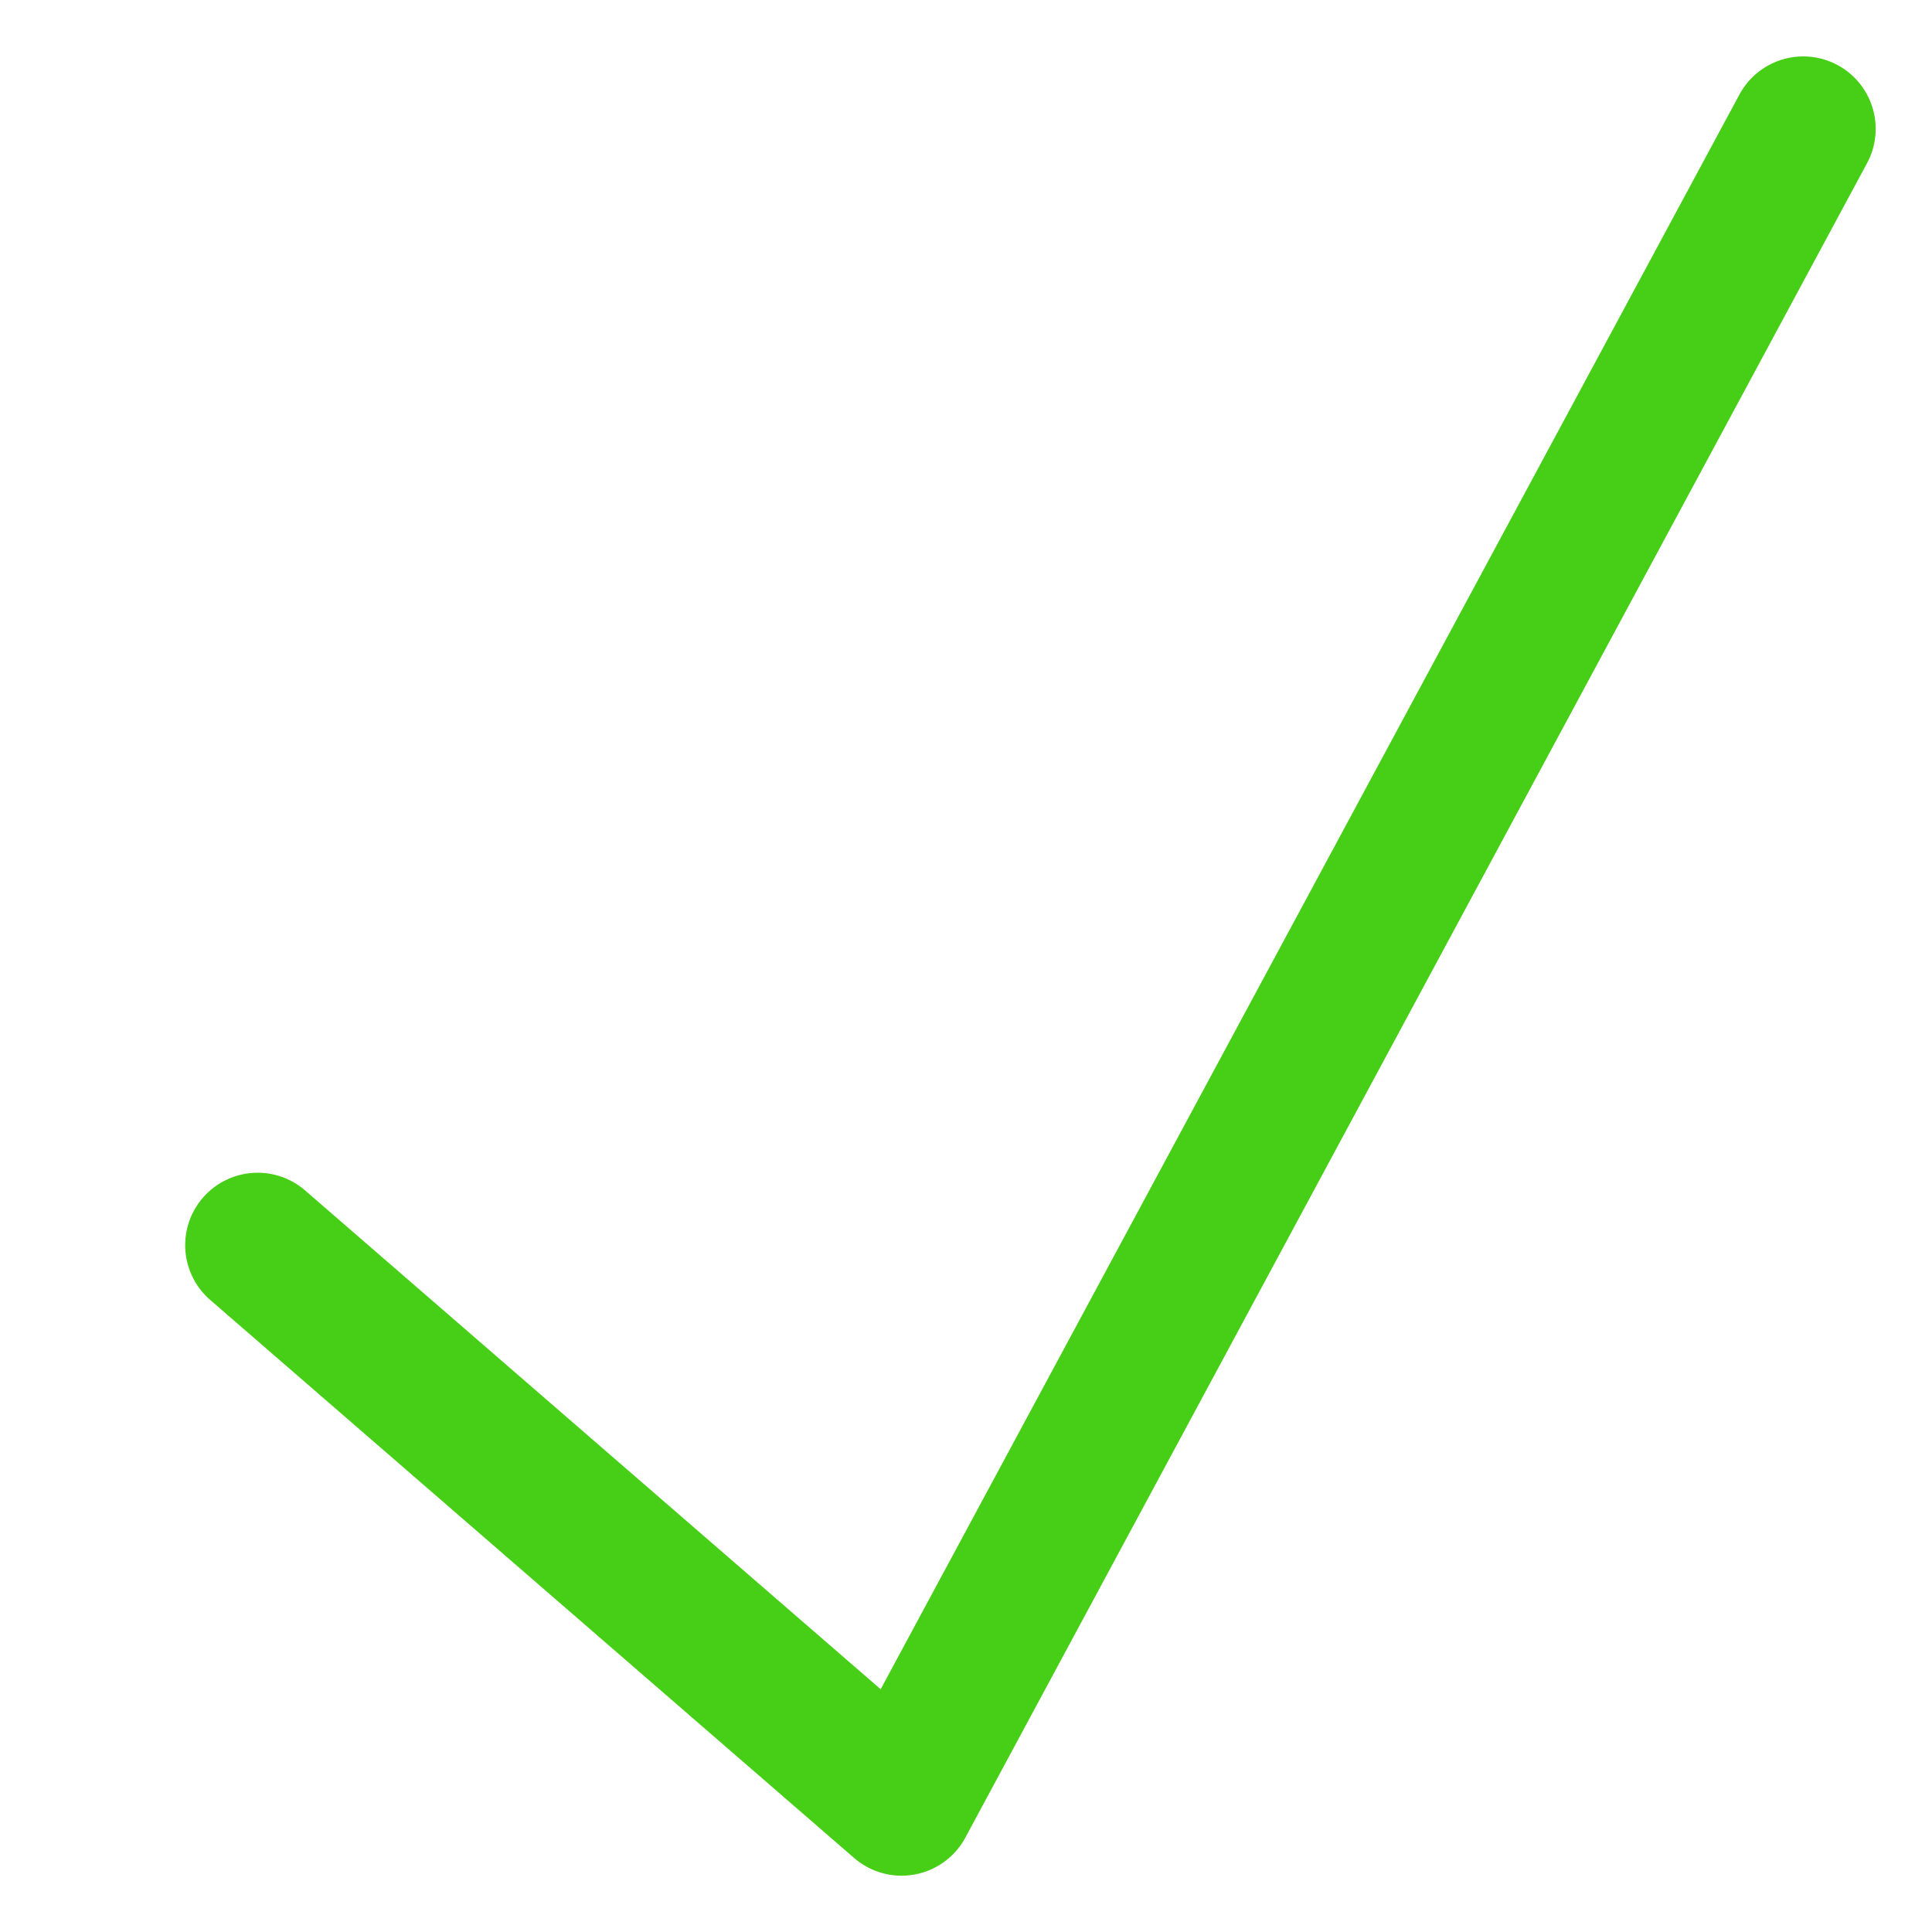 <svg width="20" height="20" fill="none" xmlns="http://www.w3.org/2000/svg"><path d="M2.667 12.89l6.666 5.777 9.334-17.333" stroke="#46CF16" stroke-width="1.5" stroke-linecap="round" stroke-linejoin="round"/></svg>